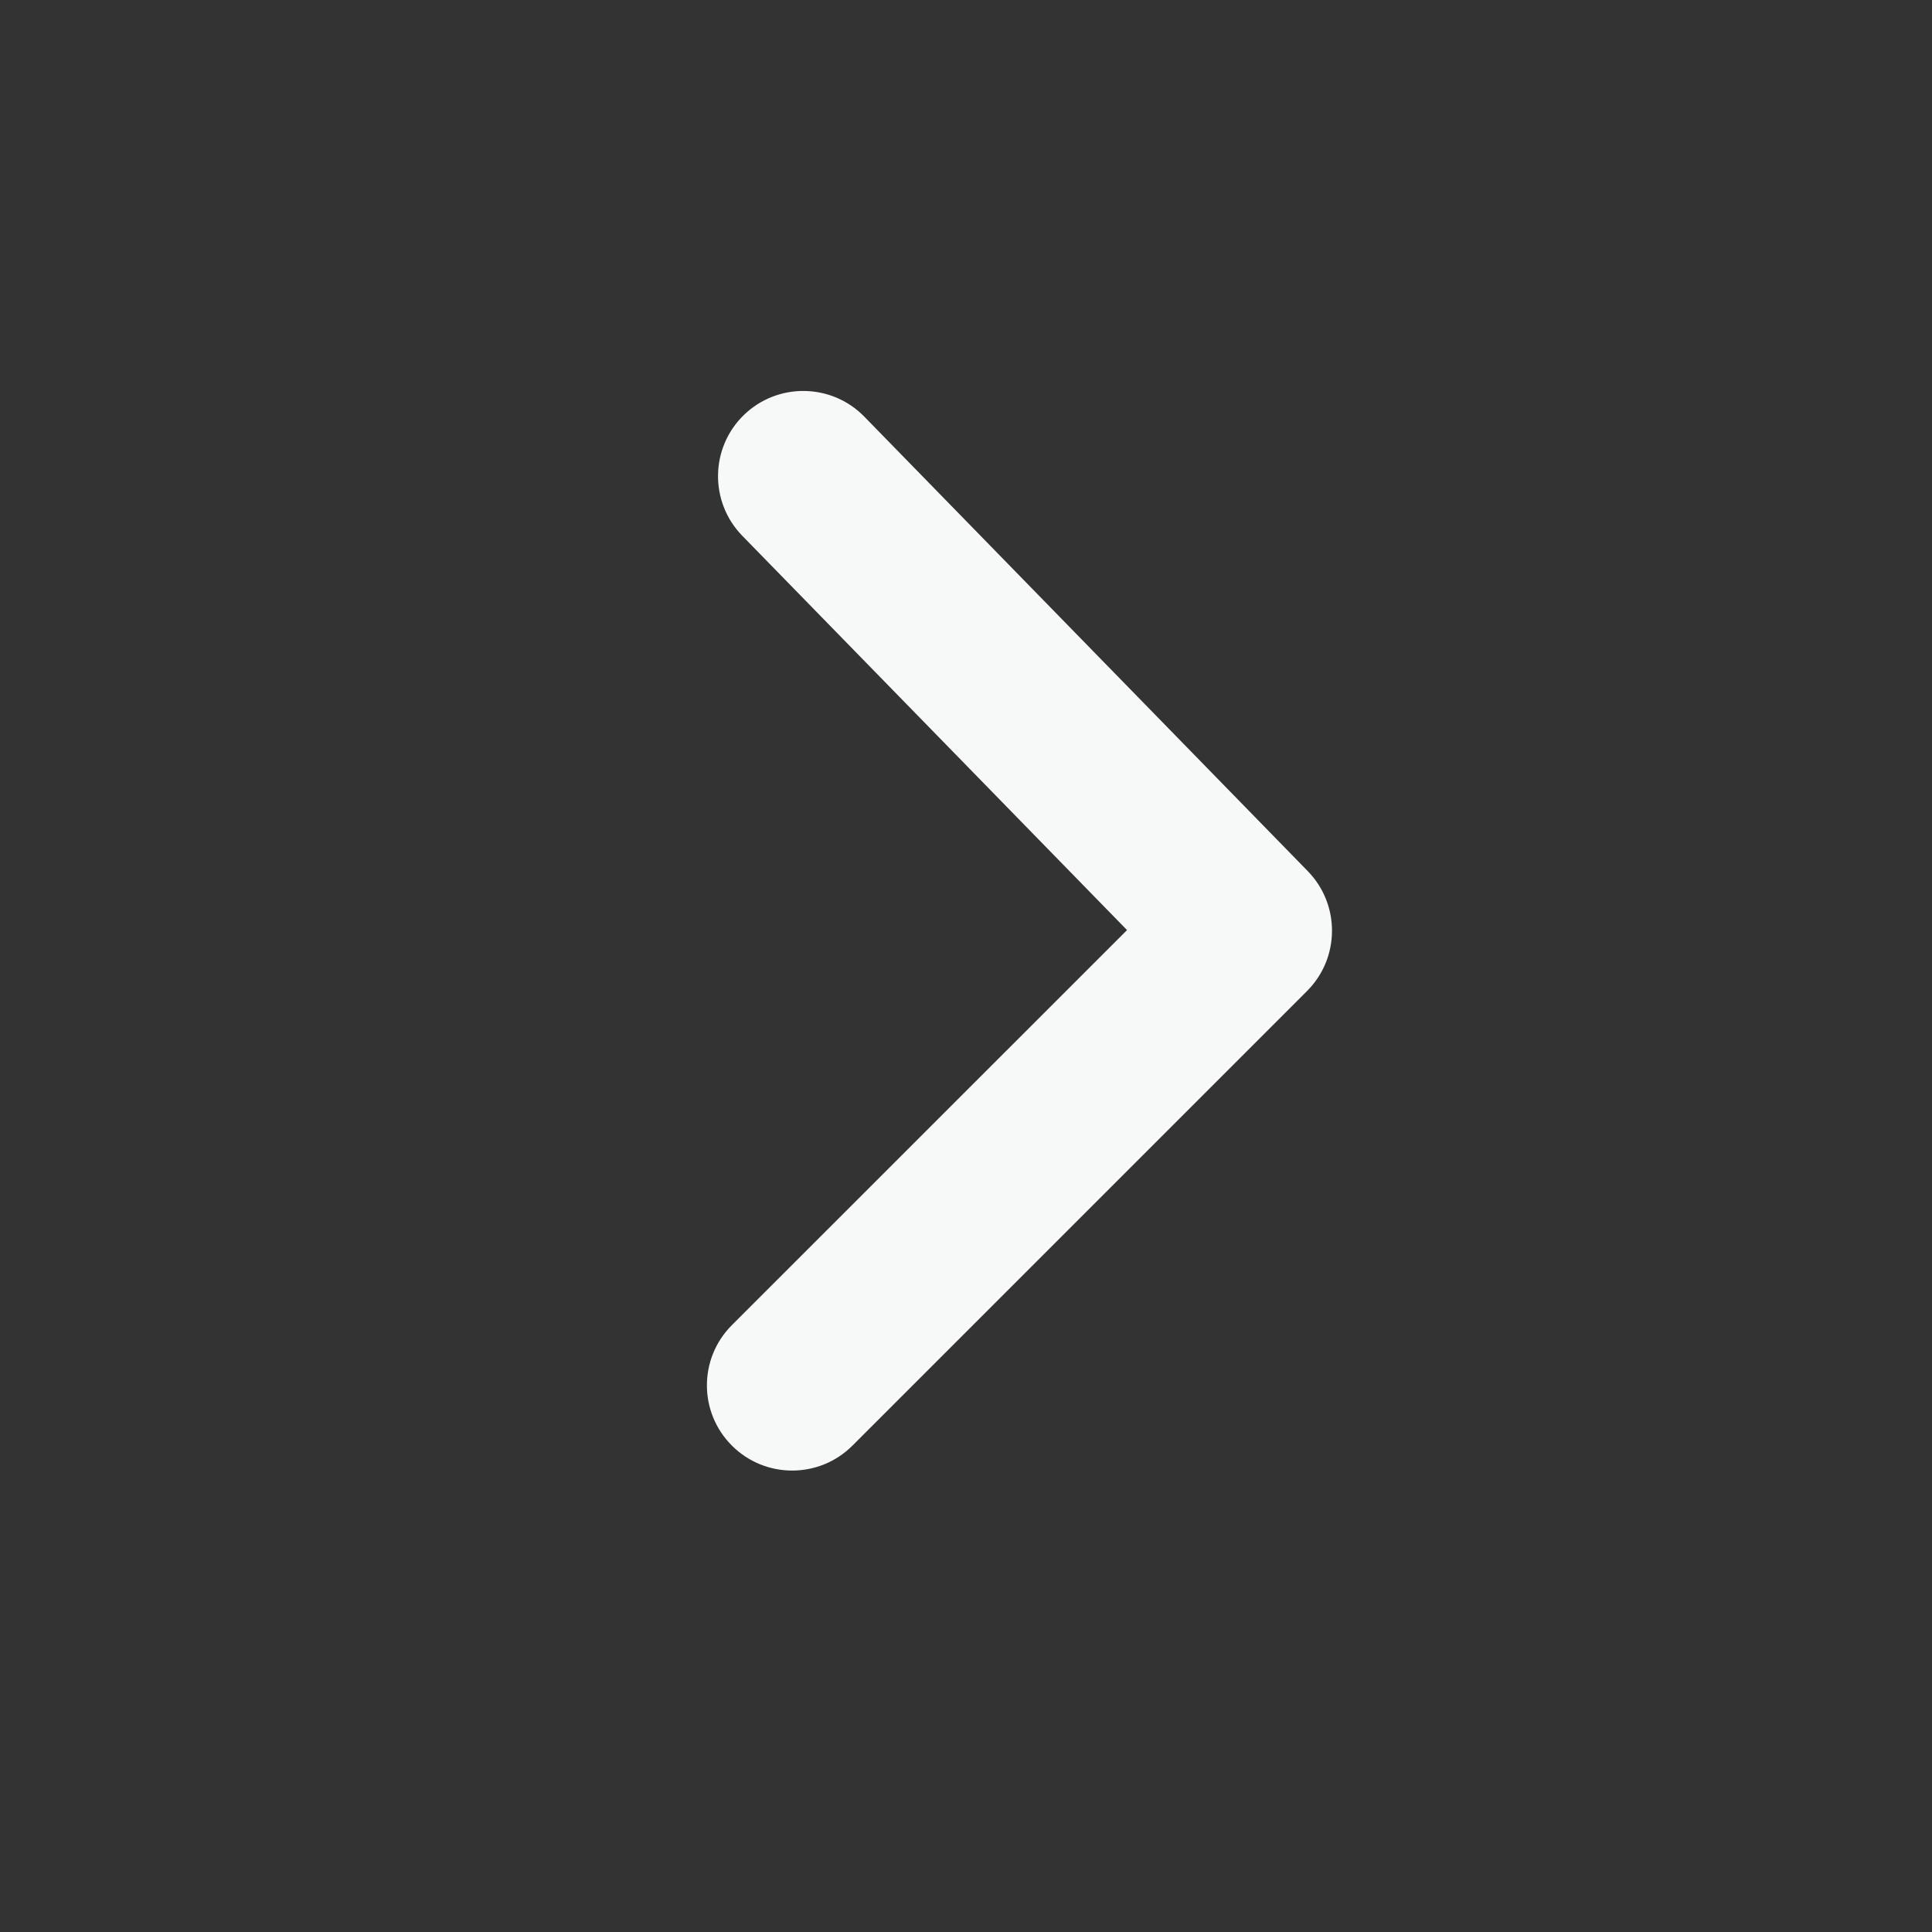 <svg width="17" height="17" viewBox="0 0 17 17" fill="none" xmlns="http://www.w3.org/2000/svg">
<rect x="0" y="0" width="17" height="17" fill="#333333" stroke="none"/>
<path d="M6.44 11.66C6.147 11.953 6.147 12.427 6.44 12.72C6.733 13.013 7.208 13.013 7.501 12.72L11.501 8.72C11.791 8.43 11.794 7.96 11.508 7.666L7.605 3.666C7.316 3.37 6.841 3.364 6.544 3.653C6.248 3.942 6.242 4.417 6.531 4.714L9.917 8.184L6.44 11.66Z" fill="#F7F8F8"/>
</svg>
